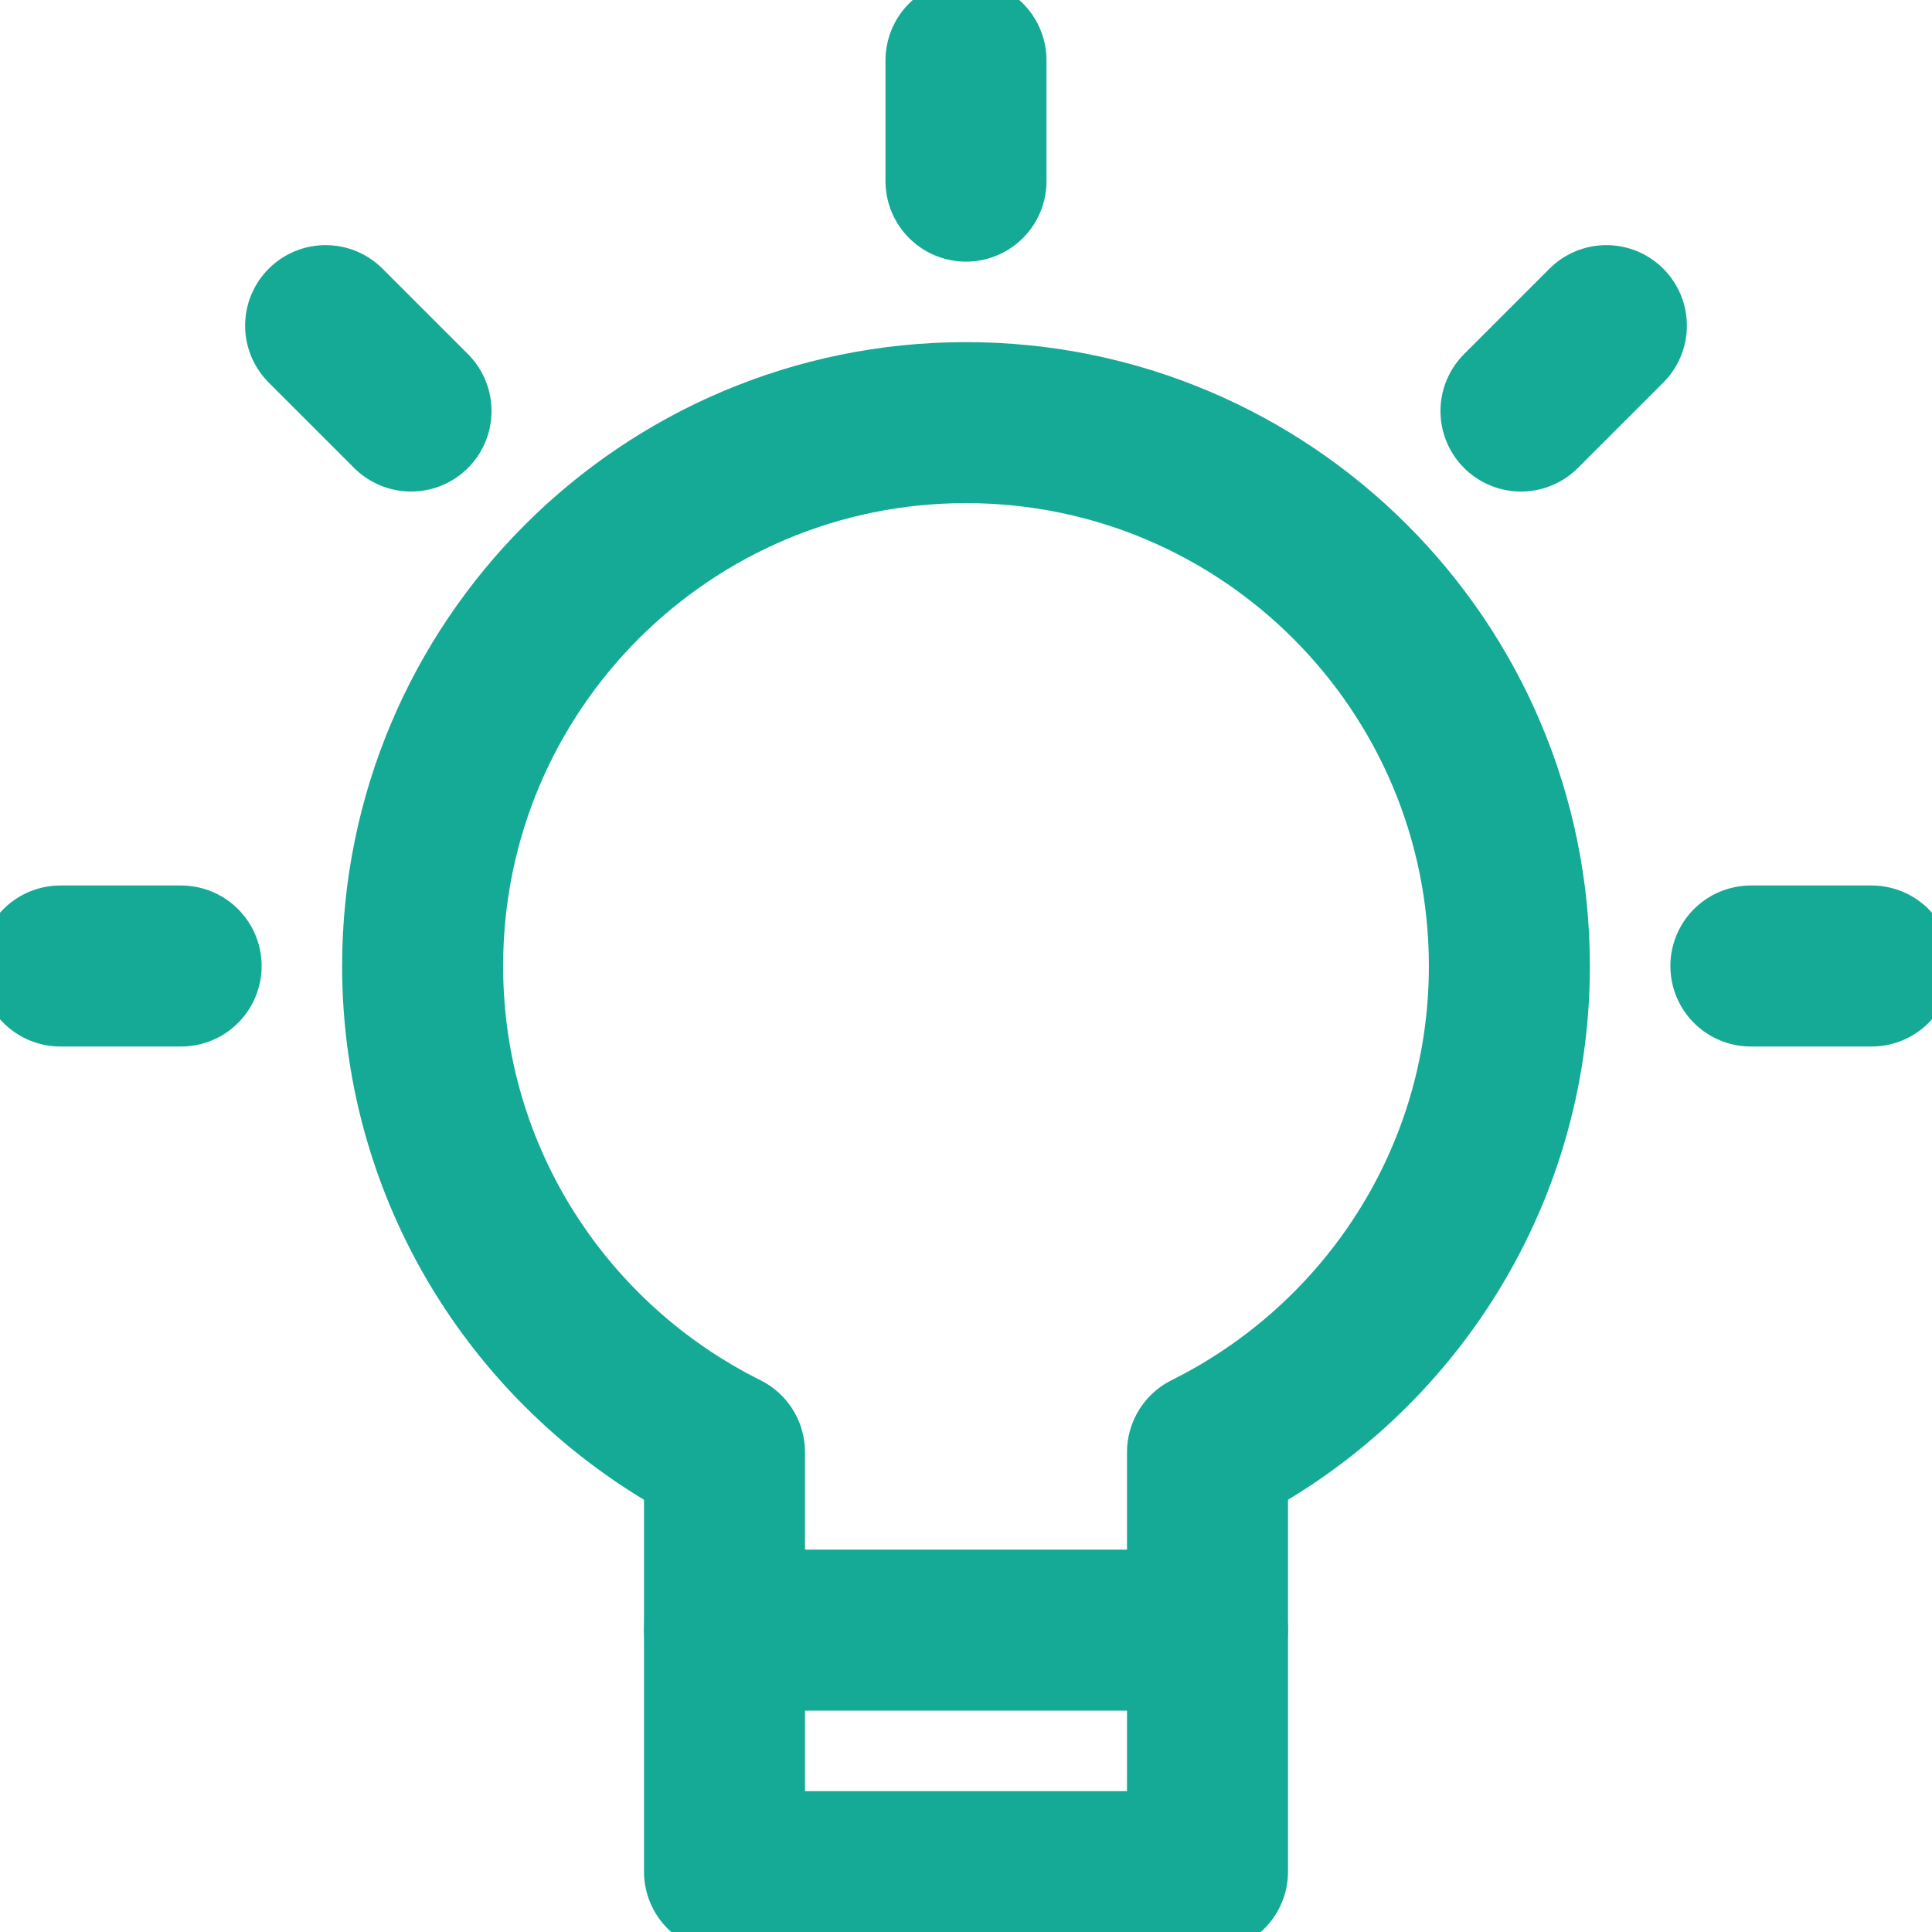 <svg width="24" height="24" viewBox="0 0 24 24" fill="none" xmlns="http://www.w3.org/2000/svg">
<g id="Group">
<path id="Vector" d="M0.75 12H2.25" stroke="#15AA96" stroke-width="2" stroke-linecap="round" stroke-linejoin="round"/>
<path id="Vector_2" d="M4.045 4.045L5.106 5.106" stroke="#15AA96" stroke-width="2" stroke-linecap="round" stroke-linejoin="round"/>
<path id="Vector_3" d="M12 0.75V2.25" stroke="#15AA96" stroke-width="2" stroke-linecap="round" stroke-linejoin="round"/>
<path id="Vector_4" d="M19.955 4.045L18.894 5.106" stroke="#15AA96" stroke-width="2" stroke-linecap="round" stroke-linejoin="round"/>
<path id="Vector_5" d="M23.25 12H21.75" stroke="#15AA96" stroke-width="2" stroke-linecap="round" stroke-linejoin="round"/>
<path id="Vector_6" d="M18.75 12C18.75 8.272 15.728 5.25 12 5.25C8.272 5.25 5.25 8.272 5.25 12C5.25 14.649 6.779 16.935 9 18.04V23.25H15V18.04C17.221 16.935 18.75 14.649 18.75 12Z" stroke="#15AA96" stroke-width="2" stroke-linecap="round" stroke-linejoin="round"/>
<path id="Vector_7" d="M9 20.25H15" stroke="#15AA96" stroke-width="2" stroke-linecap="round" stroke-linejoin="round"/>
</g>
</svg>
